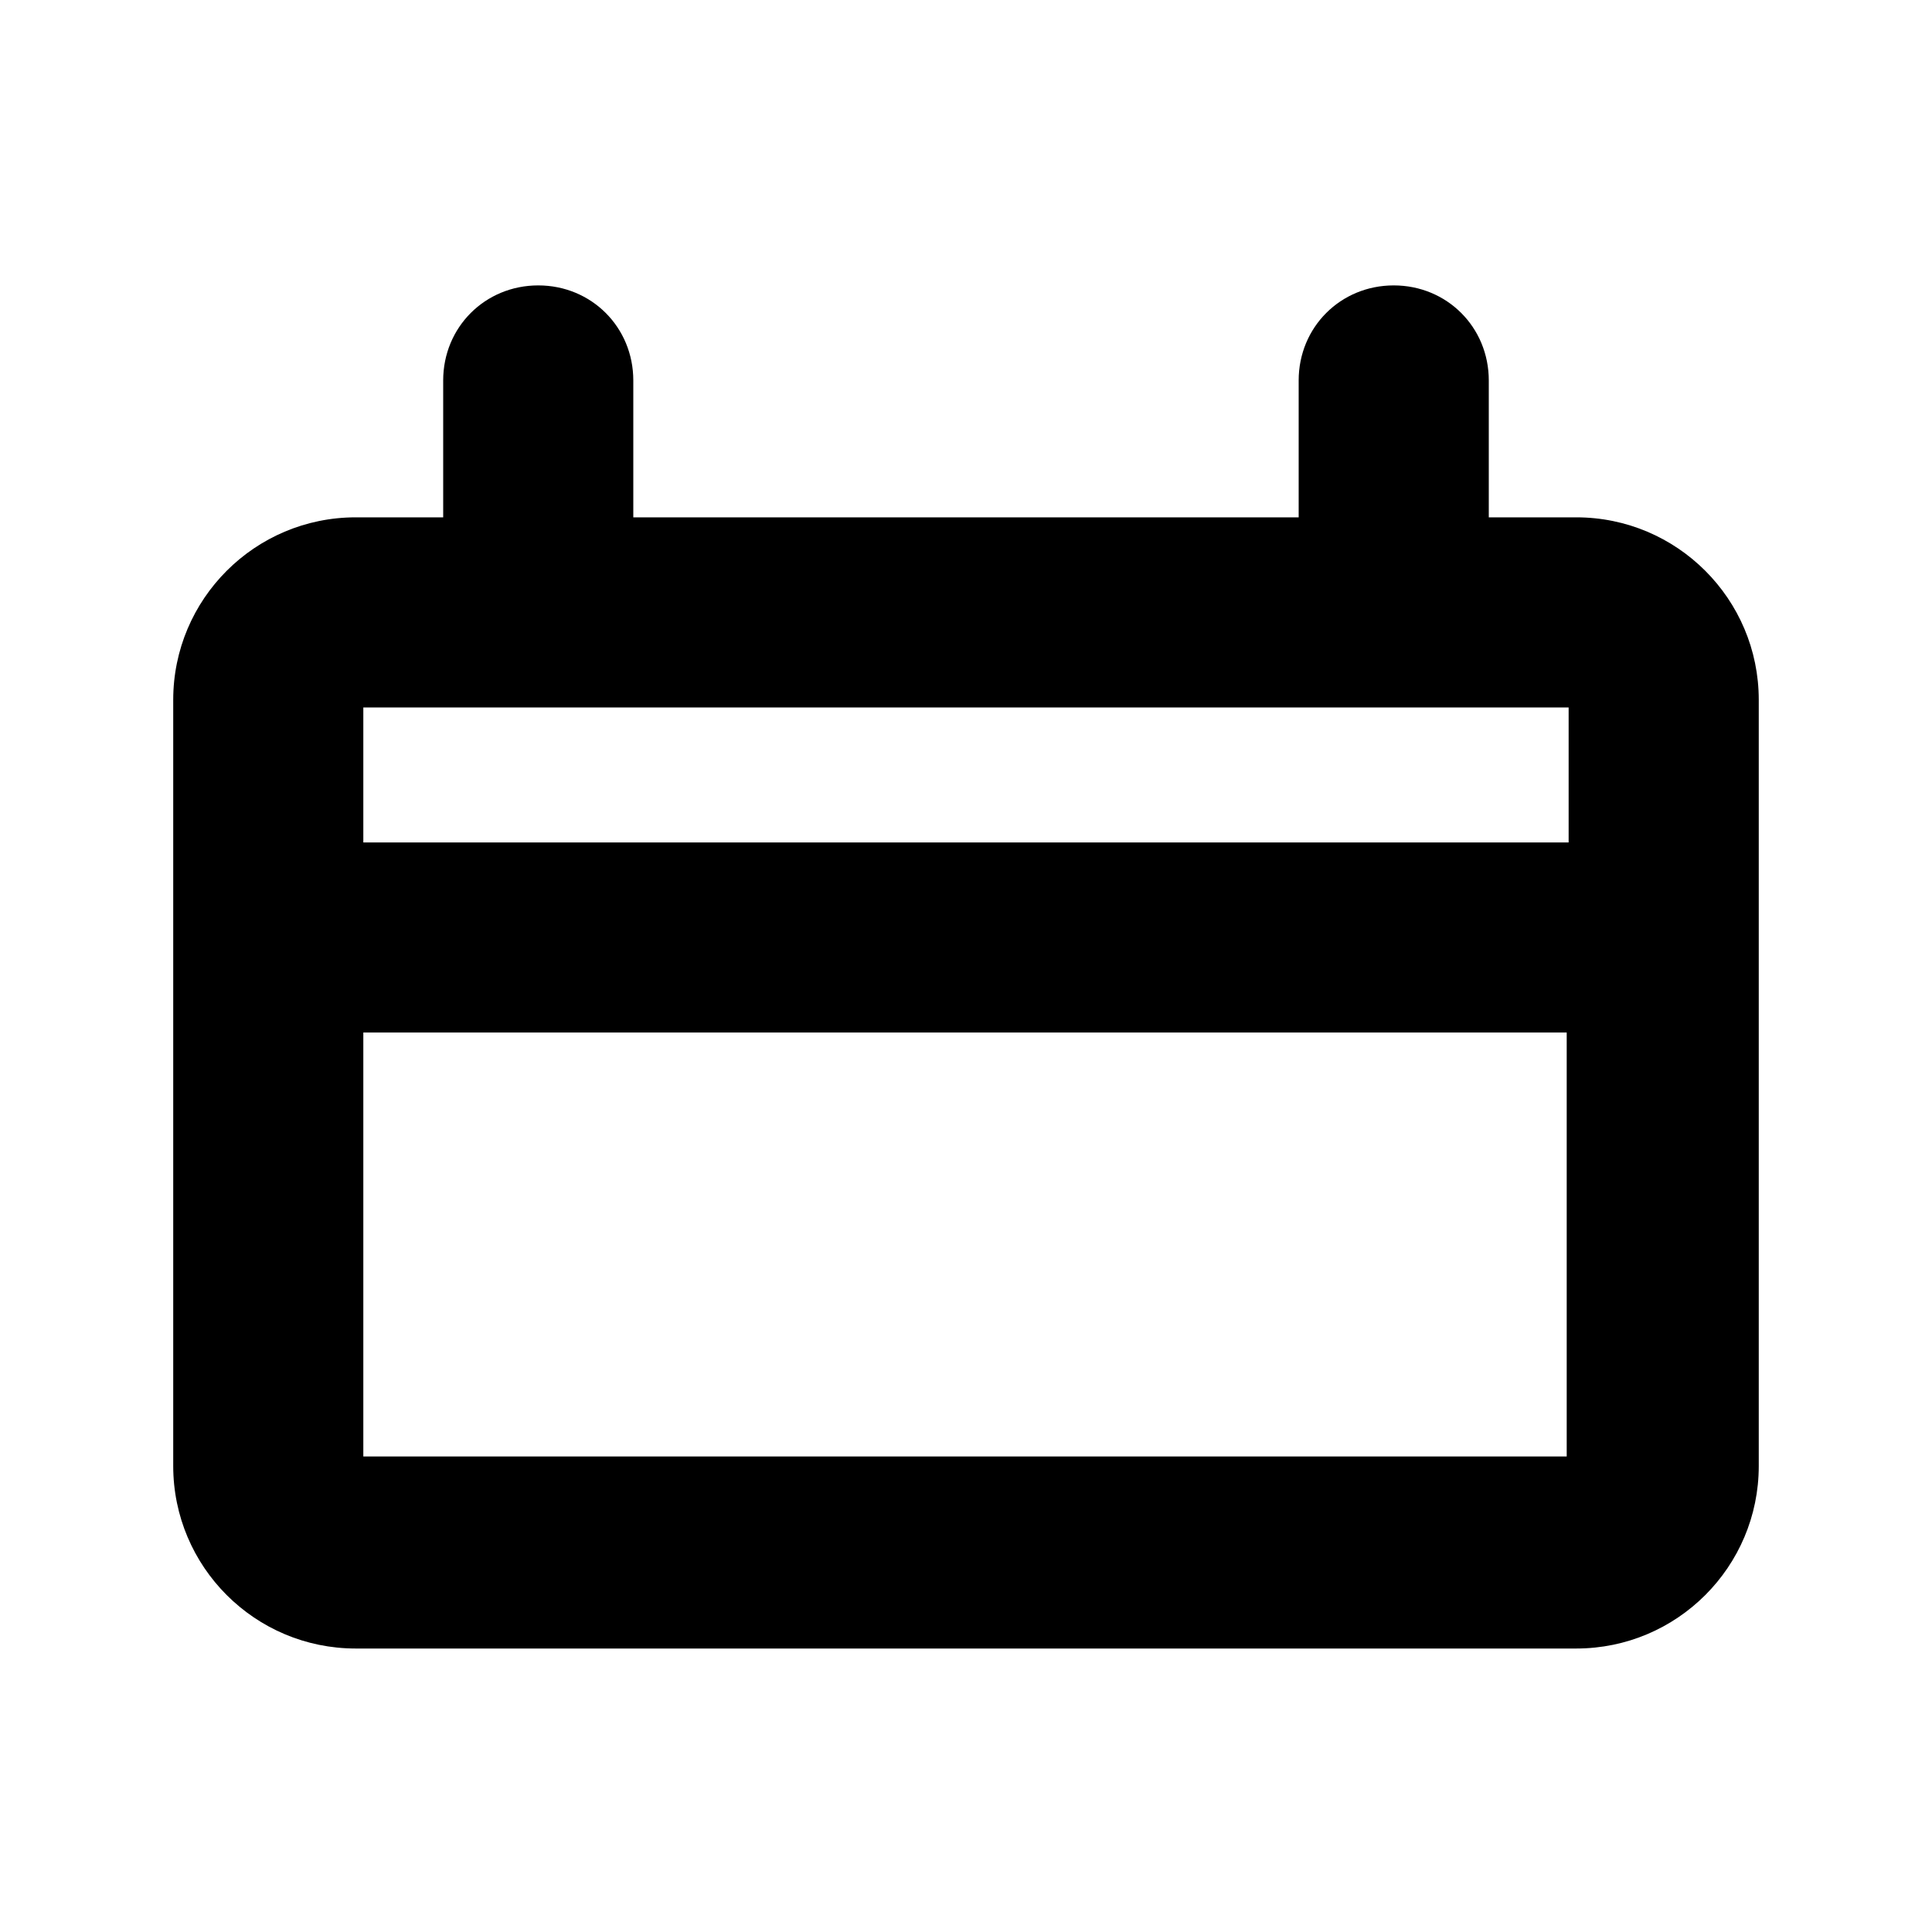 <?xml version="1.0" encoding="UTF-8"?>
<!-- Uploaded to: SVG Repo, www.svgrepo.com, Generator: SVG Repo Mixer Tools -->
<svg fill="#000000" width="800px" height="800px" version="1.1" viewBox="144 144 512 512" xmlns="http://www.w3.org/2000/svg">
 <path d="m561.72 281.1h-23.176v-36.273c0-14.105-11.082-25.191-25.191-25.191-14.105 0-25.191 11.082-25.191 25.191v36.273h-176.33v-36.273c0-14.105-11.082-25.191-25.191-25.191-14.105 0-25.191 11.082-25.191 25.191v36.273h-23.176c-26.703 0-48.367 21.664-48.367 48.367v203.04c0 26.703 21.664 48.367 48.367 48.367h323.45c26.703 0 48.367-21.664 48.367-48.367v-203.04c0-26.703-21.664-48.367-48.363-48.367zm-2.016 50.383v35.77h-319.42v-35.77zm-319.42 198.5v-112.35h318.91v112.35z"/>
</svg>